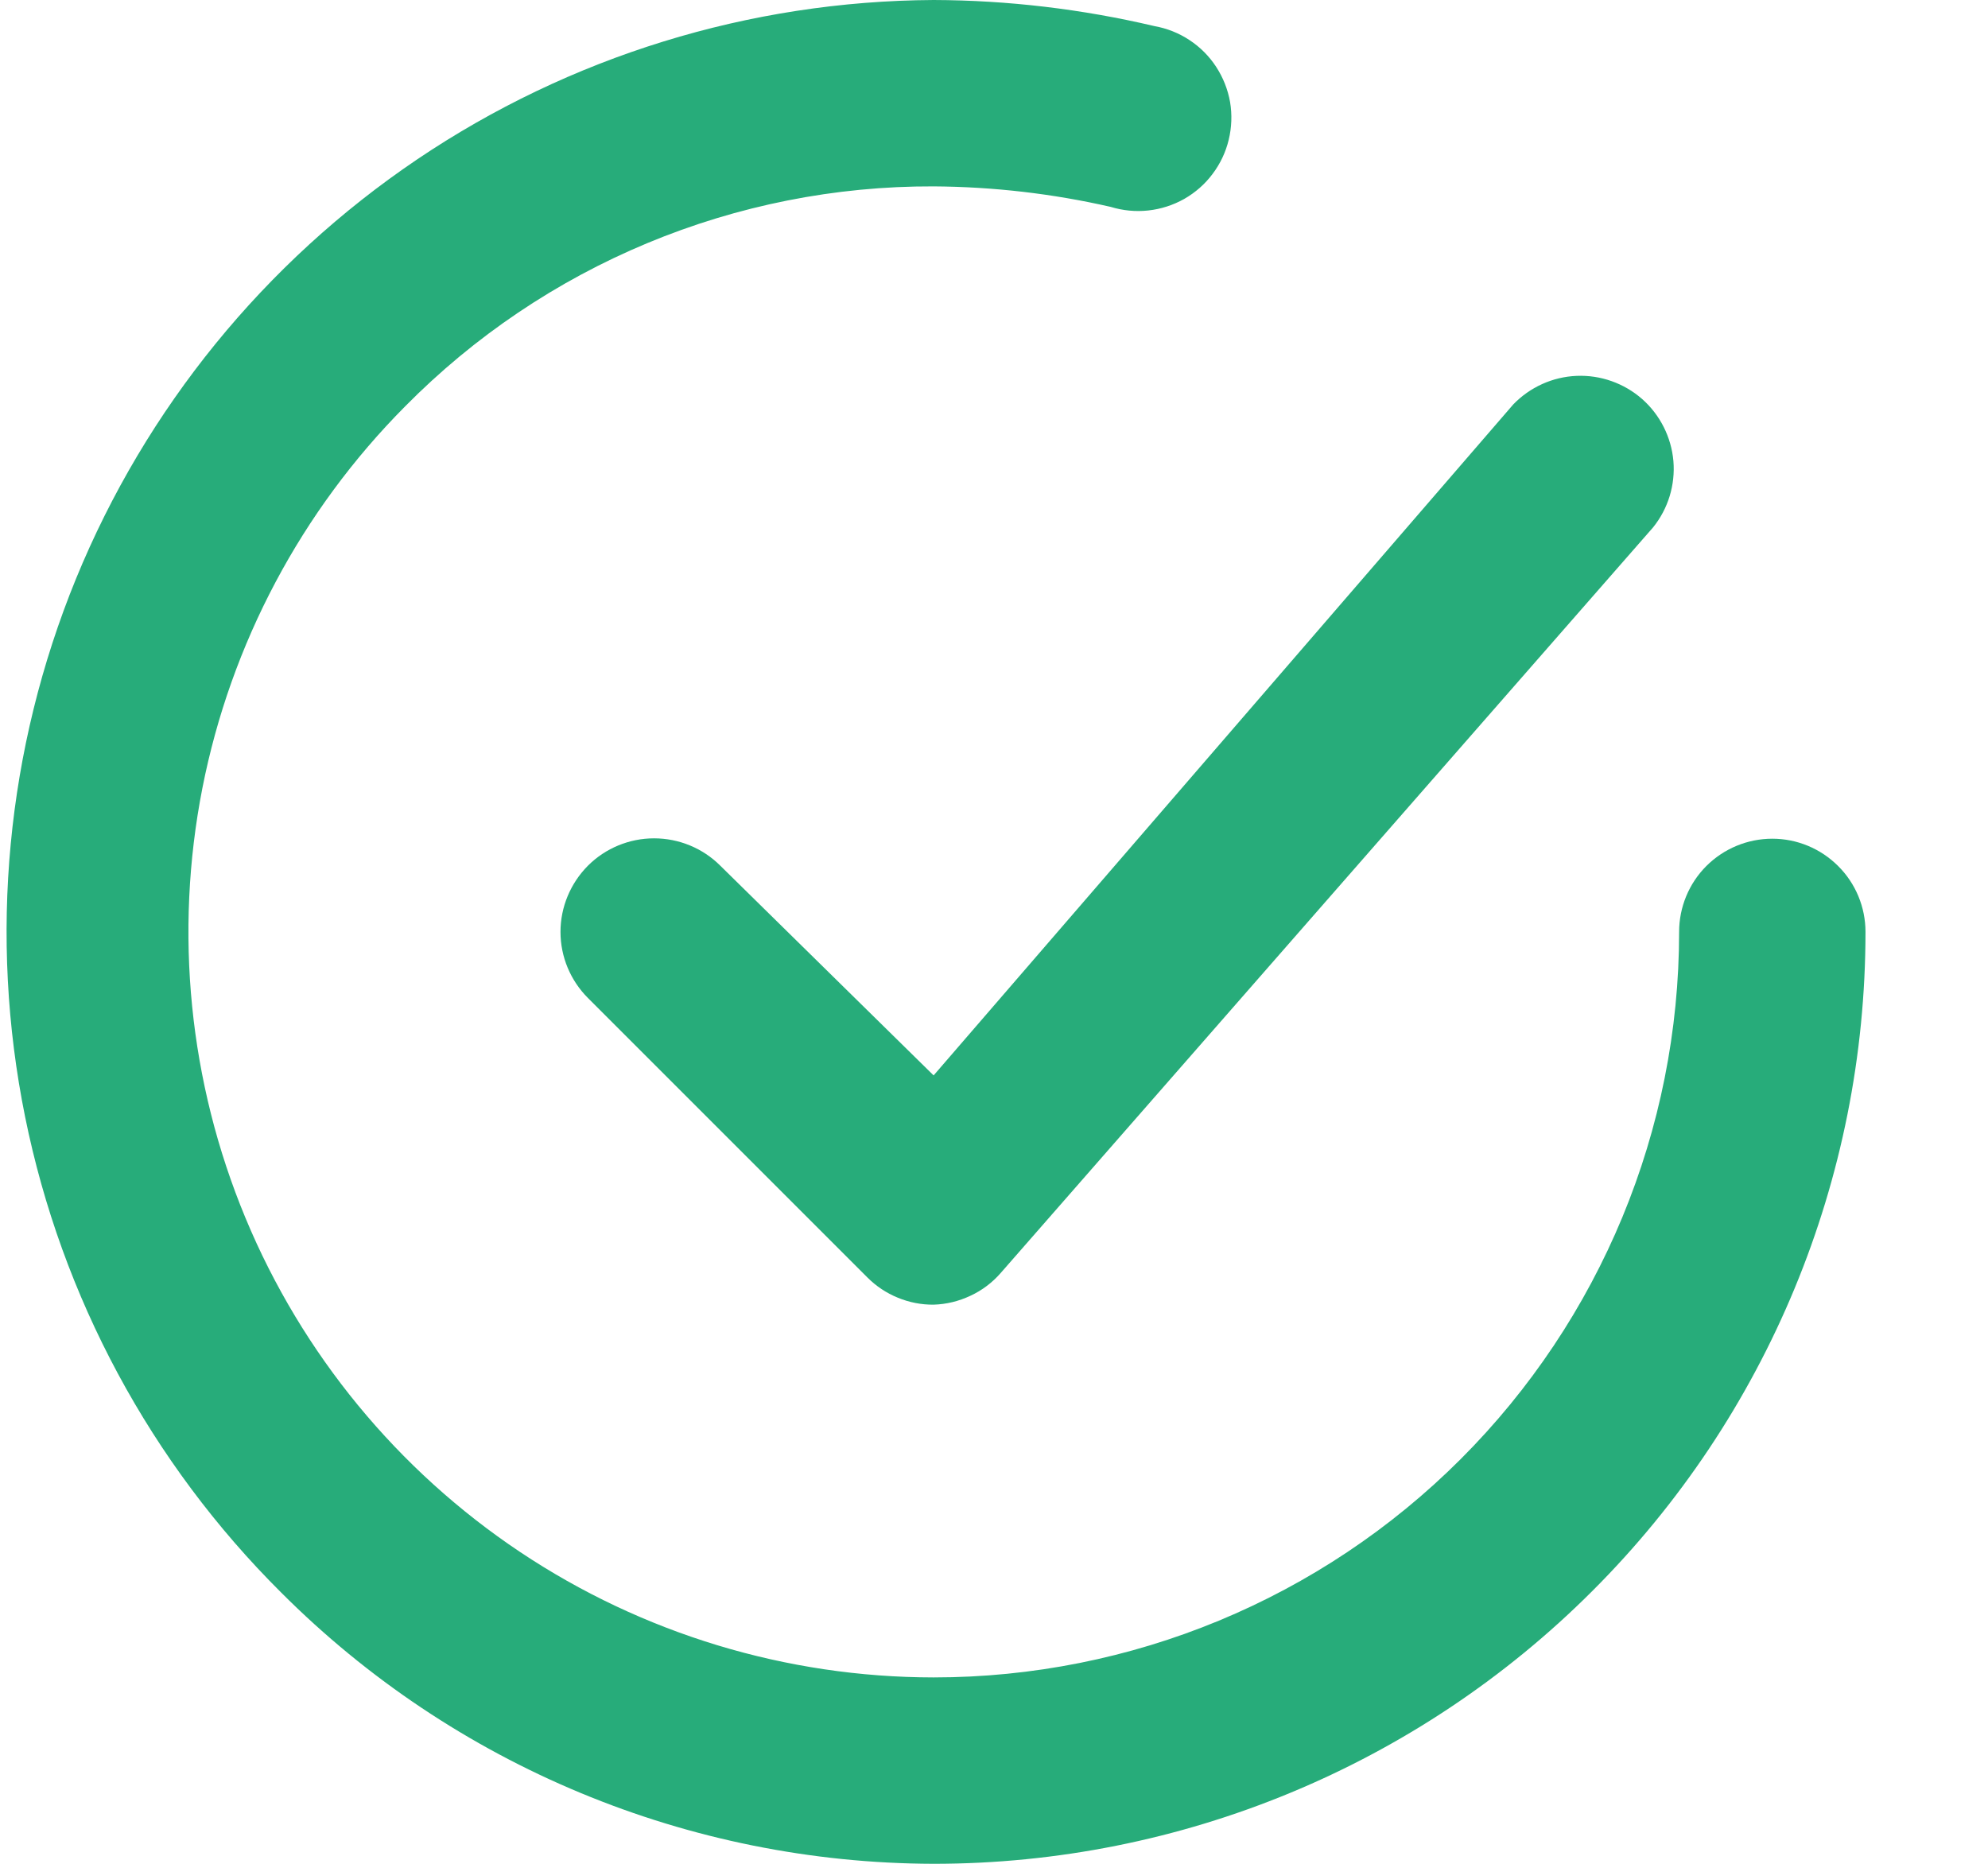 <svg xmlns="http://www.w3.org/2000/svg" width="16" height="15" viewBox="0 0 16 15" fill="none"><path d="M5.797 6.967C5.656 6.826 5.464 6.747 5.264 6.747C5.065 6.747 4.873 6.826 4.732 6.967C4.591 7.109 4.511 7.3 4.511 7.5C4.511 7.7 4.591 7.891 4.732 8.032L6.982 10.282C7.052 10.352 7.135 10.407 7.226 10.444C7.318 10.482 7.416 10.501 7.514 10.5C7.617 10.497 7.718 10.472 7.811 10.428C7.904 10.385 7.987 10.322 8.054 10.245L13.304 4.245C13.426 4.094 13.484 3.903 13.468 3.71C13.451 3.518 13.361 3.339 13.216 3.211C13.071 3.084 12.882 3.017 12.689 3.025C12.496 3.033 12.313 3.116 12.179 3.255L7.514 8.655L5.797 6.967Z" fill="#27AC7A"></path><path d="M14.264 6.75C14.065 6.75 13.874 6.829 13.733 6.97C13.593 7.11 13.514 7.301 13.514 7.5C13.514 9.091 12.882 10.617 11.756 11.743C10.631 12.868 9.105 13.5 7.514 13.5C6.329 13.499 5.171 13.148 4.185 12.49C3.2 11.832 2.431 10.897 1.976 9.803C1.521 8.709 1.401 7.505 1.629 6.342C1.858 5.179 2.426 4.11 3.261 3.27C3.817 2.707 4.479 2.261 5.209 1.957C5.939 1.653 6.723 1.497 7.514 1.5C7.993 1.503 8.471 1.558 8.939 1.665C9.037 1.695 9.14 1.705 9.241 1.694C9.343 1.683 9.442 1.651 9.531 1.601C9.62 1.55 9.698 1.482 9.759 1.4C9.821 1.318 9.865 1.225 9.889 1.125C9.913 1.026 9.917 0.922 9.9 0.821C9.882 0.72 9.844 0.624 9.788 0.538C9.732 0.452 9.659 0.379 9.574 0.323C9.488 0.266 9.392 0.228 9.291 0.21C8.709 0.073 8.112 0.002 7.514 0C6.032 0.008 4.586 0.454 3.357 1.283C2.129 2.112 1.174 3.286 0.612 4.657C0.051 6.028 -0.092 7.535 0.202 8.988C0.496 10.44 1.213 11.773 2.264 12.818C3.656 14.211 5.544 14.995 7.514 15C9.503 15 11.411 14.21 12.817 12.803C14.224 11.397 15.014 9.489 15.014 7.5C15.014 7.301 14.935 7.11 14.794 6.97C14.653 6.829 14.463 6.75 14.264 6.75Z" fill="#27AC7A"></path></svg>